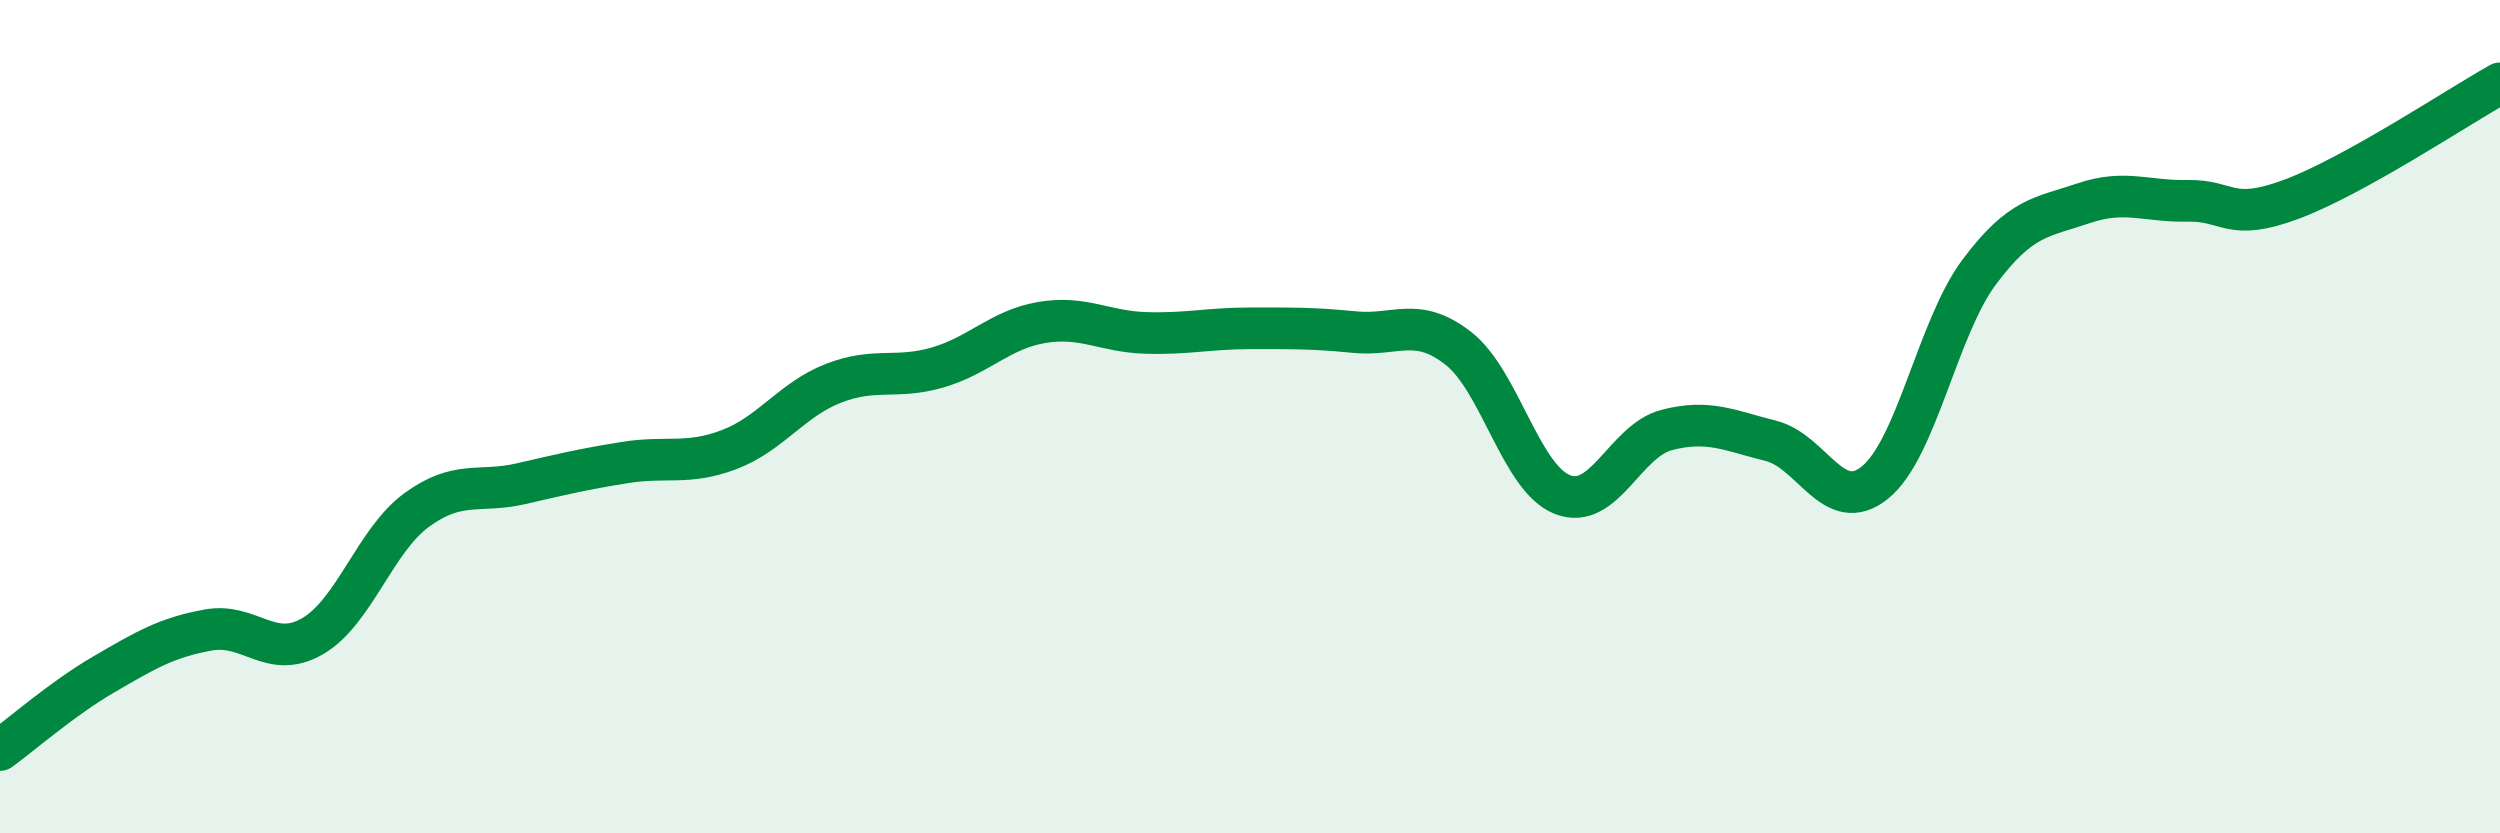 
    <svg width="60" height="20" viewBox="0 0 60 20" xmlns="http://www.w3.org/2000/svg">
      <path
        d="M 0,18 C 0.5,17.64 1.5,16.76 2.5,16.18 C 3.5,15.6 4,15.3 5,15.12 C 6,14.94 6.5,15.85 7.5,15.27 C 8.5,14.69 9,12.97 10,12.24 C 11,11.51 11.5,11.84 12.5,11.61 C 13.5,11.38 14,11.26 15,11.1 C 16,10.94 16.5,11.17 17.5,10.79 C 18.5,10.41 19,9.59 20,9.2 C 21,8.81 21.5,9.11 22.5,8.82 C 23.5,8.53 24,7.91 25,7.74 C 26,7.57 26.5,7.96 27.5,7.99 C 28.5,8.02 29,7.88 30,7.88 C 31,7.88 31.5,7.87 32.5,7.97 C 33.5,8.07 34,7.58 35,8.36 C 36,9.14 36.5,11.48 37.5,11.87 C 38.5,12.26 39,10.58 40,10.32 C 41,10.06 41.5,10.33 42.5,10.58 C 43.5,10.83 44,12.39 45,11.58 C 46,10.77 46.5,7.87 47.5,6.53 C 48.5,5.19 49,5.22 50,4.88 C 51,4.54 51.5,4.84 52.5,4.82 C 53.5,4.8 53.5,5.34 55,4.78 C 56.5,4.22 59,2.56 60,2L60 20L0 20Z"
        fill="#008740"
        opacity="0.1"
        stroke-linecap="round"
        stroke-linejoin="round"
      />
      <path
        d="M 0,18 C 0.5,17.64 1.5,16.76 2.5,16.18 C 3.5,15.6 4,15.3 5,15.12 C 6,14.94 6.5,15.85 7.5,15.27 C 8.5,14.69 9,12.97 10,12.24 C 11,11.51 11.5,11.84 12.5,11.61 C 13.5,11.38 14,11.26 15,11.1 C 16,10.94 16.5,11.17 17.5,10.79 C 18.5,10.41 19,9.59 20,9.2 C 21,8.81 21.5,9.11 22.5,8.82 C 23.5,8.53 24,7.91 25,7.74 C 26,7.57 26.5,7.96 27.5,7.99 C 28.5,8.02 29,7.88 30,7.88 C 31,7.88 31.5,7.87 32.5,7.97 C 33.5,8.07 34,7.58 35,8.36 C 36,9.14 36.5,11.48 37.5,11.87 C 38.5,12.26 39,10.58 40,10.32 C 41,10.06 41.5,10.33 42.5,10.58 C 43.5,10.83 44,12.39 45,11.58 C 46,10.77 46.5,7.87 47.5,6.53 C 48.5,5.19 49,5.22 50,4.88 C 51,4.54 51.5,4.84 52.5,4.82 C 53.5,4.8 53.5,5.34 55,4.78 C 56.5,4.22 59,2.56 60,2"
        stroke="#008740"
        stroke-width="1"
        fill="none"
        stroke-linecap="round"
        stroke-linejoin="round"
      />
    </svg>
  